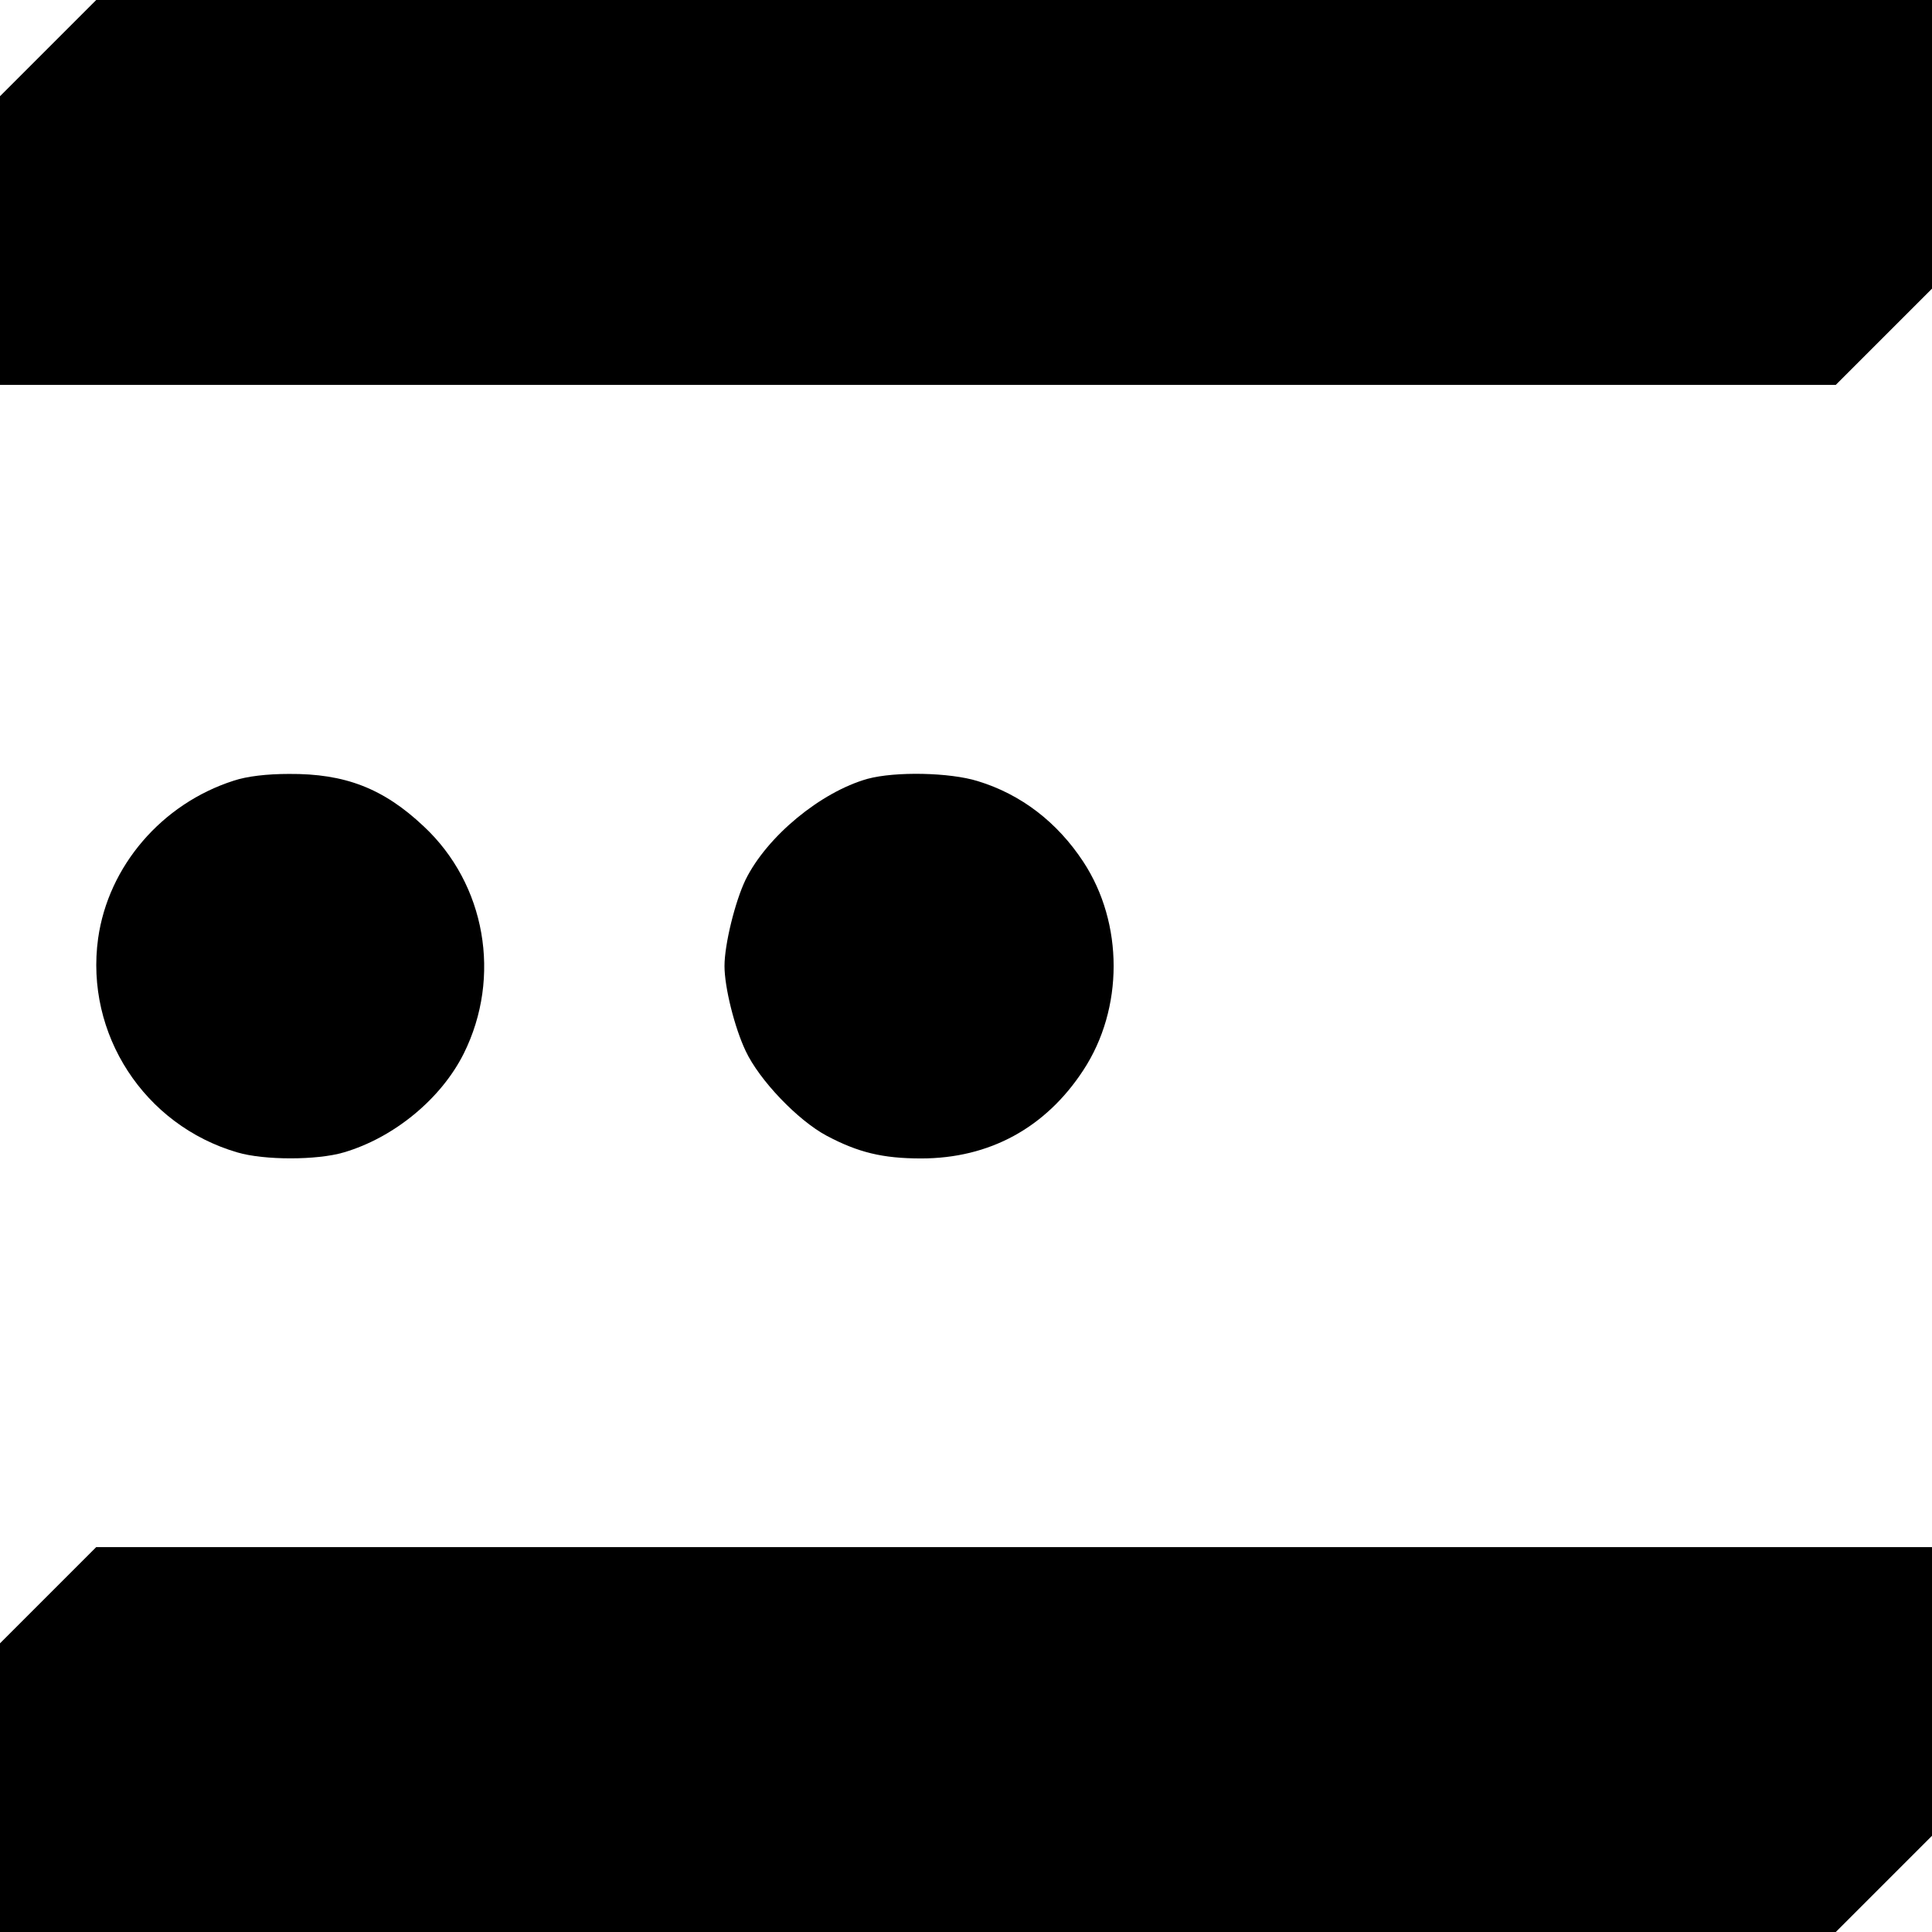 <?xml version="1.0" standalone="no"?>
<!DOCTYPE svg PUBLIC "-//W3C//DTD SVG 20010904//EN"
 "http://www.w3.org/TR/2001/REC-SVG-20010904/DTD/svg10.dtd">
<svg version="1.0" xmlns="http://www.w3.org/2000/svg"
 width="512pt" height="512pt" viewBox="0 0 512 512"
 preserveAspectRatio="xMidYMid meet">
<g transform="translate(0,512) scale(0.1,-0.1)"
fill="#000000" stroke="none">
<path d="M127 4992 l-127 -127 0 -383 0 -382 2433 0 2432 0 128 128 127 127 0
383 0 382 -2433 0 -2432 0 -128 -128z"/>
<path d="M619 3051 c-190 -61 -332 -226 -359 -418 -35 -253 122 -495 369 -567
71 -21 211 -21 282 0 133 39 258 142 318 262 101 203 58 449 -106 602 -107
101 -209 140 -357 139 -58 0 -111 -6 -147 -18z"/>
<path d="M2299 3056 c-124 -35 -266 -152 -323 -267 -28 -58 -56 -172 -56 -229
0 -57 27 -164 56 -225 36 -77 138 -184 215 -225 83 -44 148 -60 250 -60 181 0
330 81 430 234 107 163 107 389 0 552 -69 105 -165 179 -280 214 -74 23 -218
26 -292 6z"/>
<path d="M127 892 l-127 -127 0 -383 0 -382 2433 0 2432 0 128 128 127 127 0
383 0 382 -2433 0 -2432 0 -128 -128z"/>
</g>
</svg>
